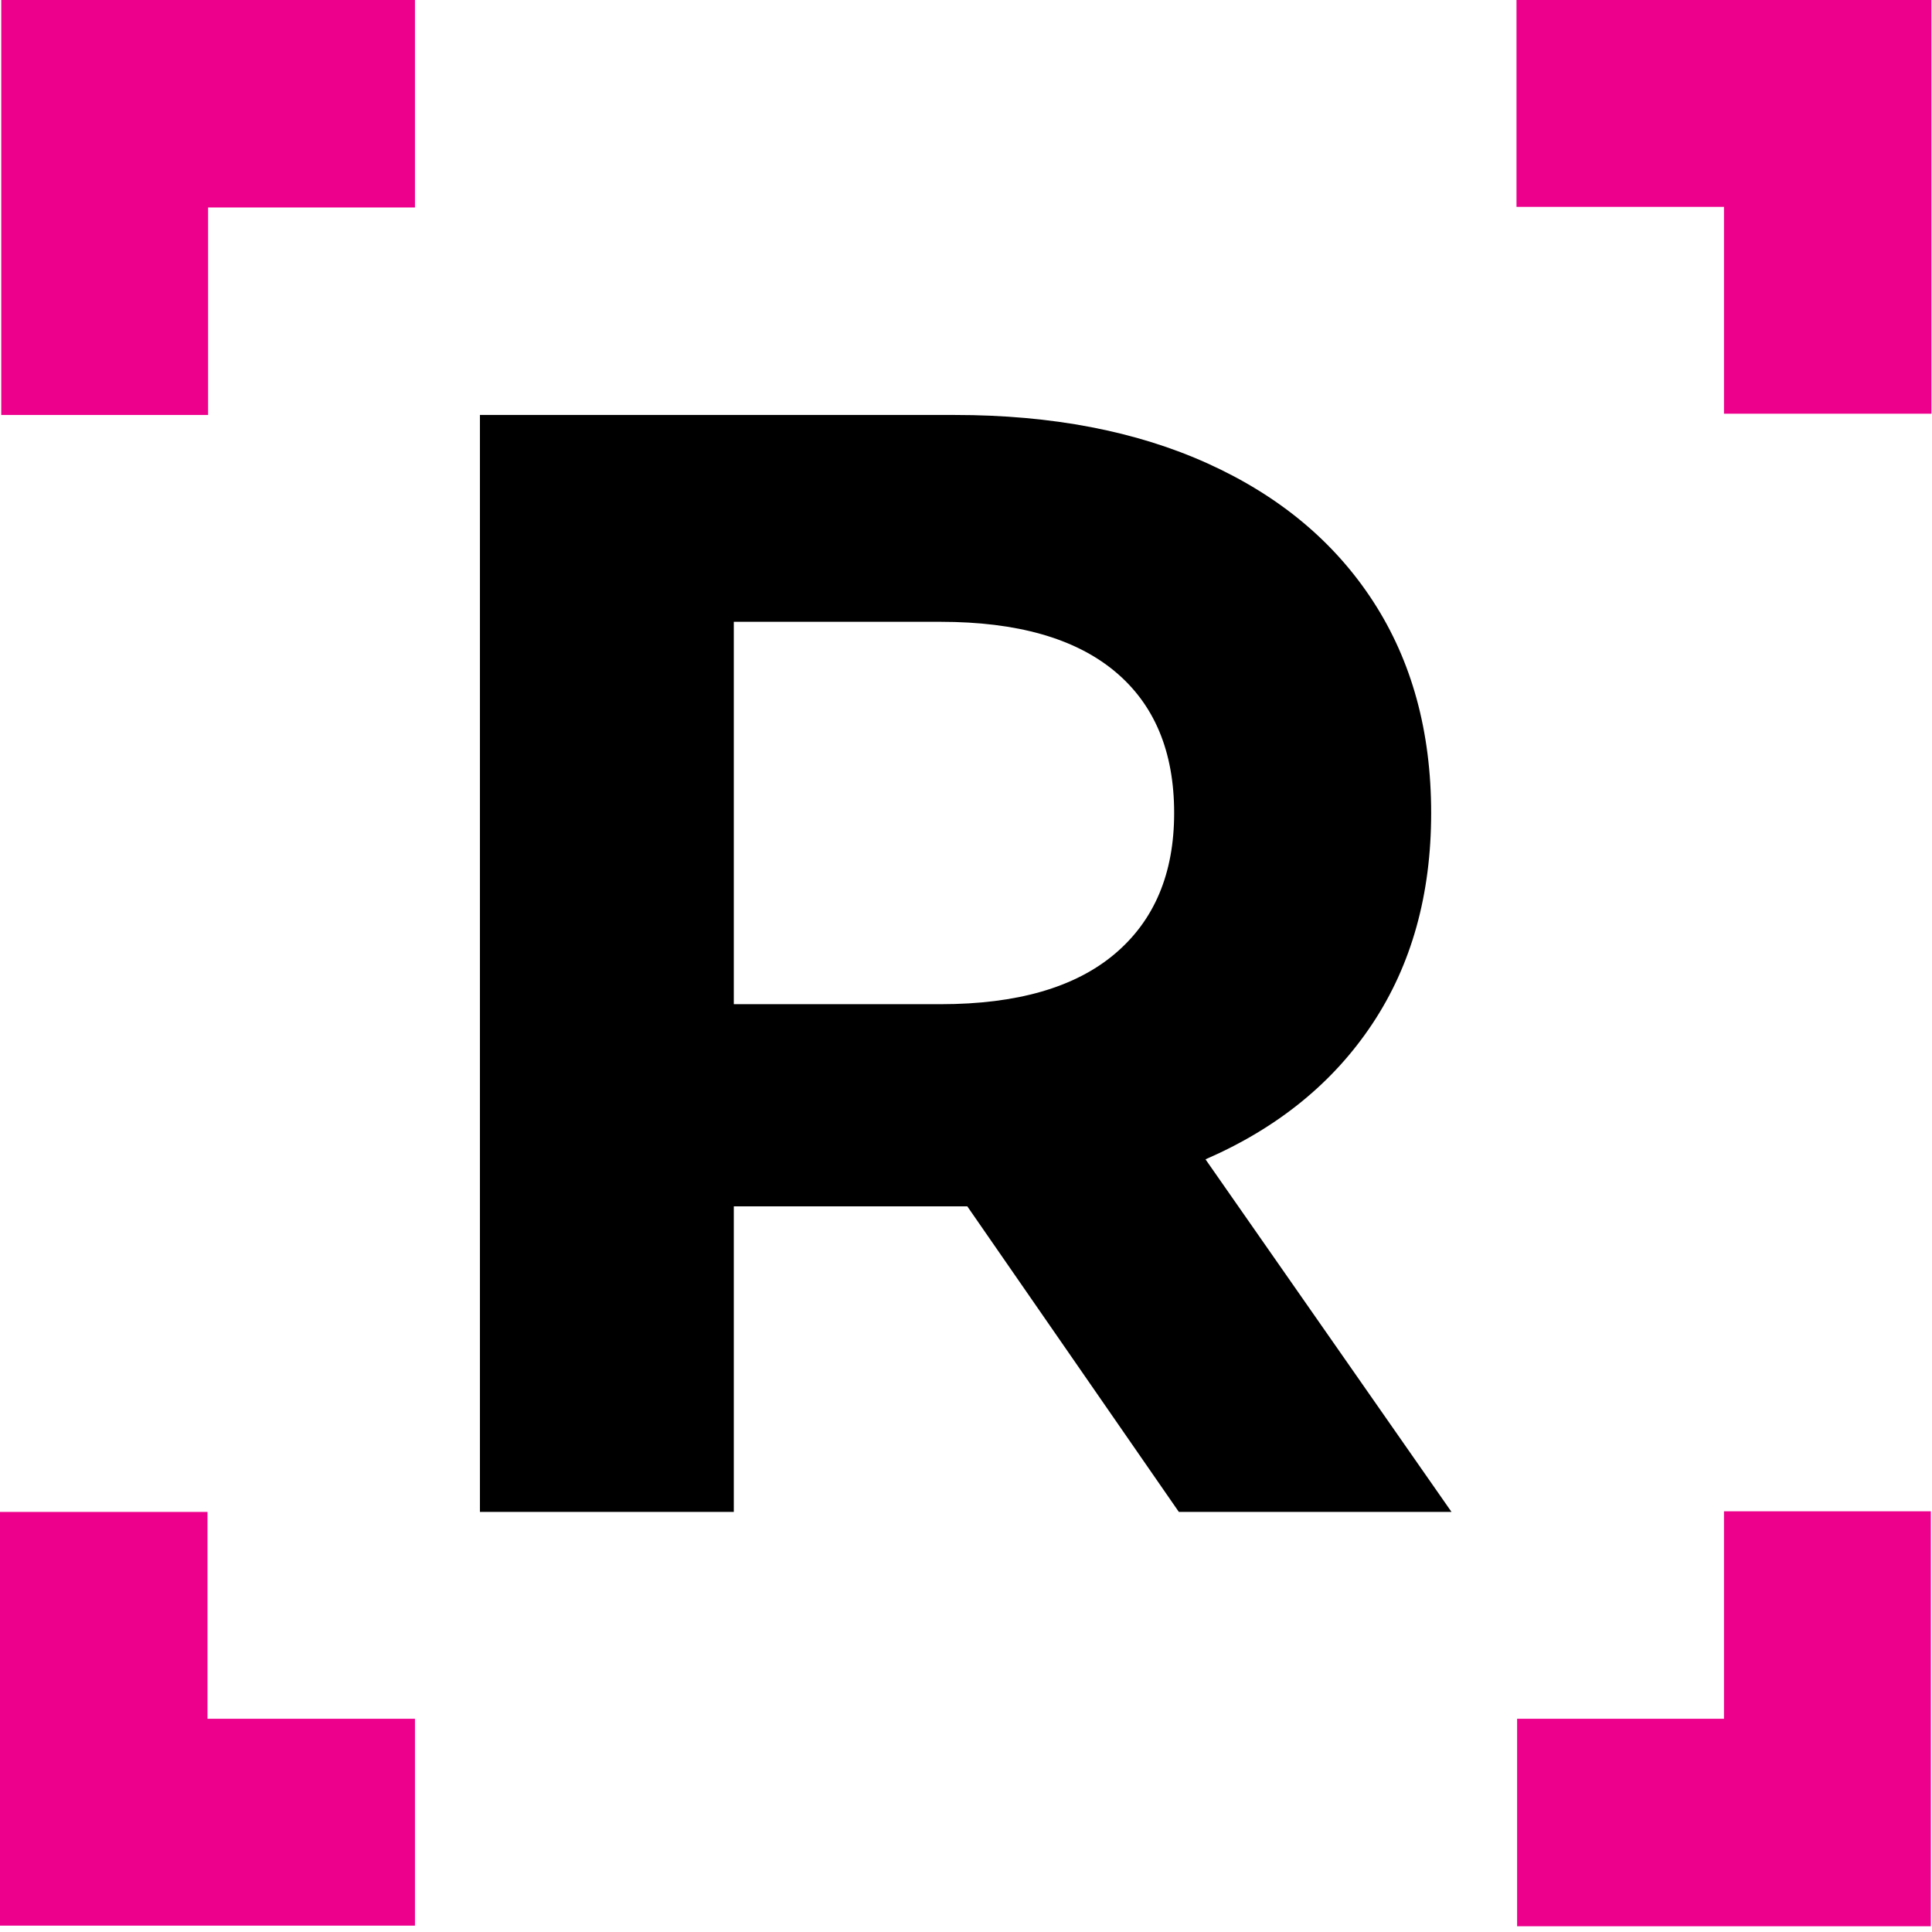 <?xml version="1.0" encoding="UTF-8" standalone="no"?>
<!DOCTYPE svg PUBLIC "-//W3C//DTD SVG 1.1//EN" "http://www.w3.org/Graphics/SVG/1.1/DTD/svg11.dtd">
<svg width="100%" height="100%" viewBox="0 0 172 172" version="1.1" xmlns="http://www.w3.org/2000/svg" xmlns:xlink="http://www.w3.org/1999/xlink" xml:space="preserve" xmlns:serif="http://www.serif.com/" style="fill-rule:evenodd;clip-rule:evenodd;stroke-linejoin:round;stroke-miterlimit:2;">
    <g transform="matrix(1,0,0,1,0,0.056)">
        <path d="M104.95,134.546L86.116,107.341L65.328,107.341L65.328,134.546L42.727,134.546L42.727,36.887L85,36.887C93.649,36.887 101.16,38.328 107.531,41.212C113.902,44.095 118.808,48.187 122.25,53.489C125.691,58.79 127.412,65.068 127.412,72.323C127.412,79.578 125.668,85.833 122.18,91.088C118.692,96.343 113.739,100.365 107.322,103.156L129.225,134.546L104.95,134.546ZM104.531,72.323C104.531,66.836 102.764,62.627 99.23,59.697C95.696,56.767 90.534,55.302 83.744,55.302L65.328,55.302L65.328,89.344L83.744,89.344C90.534,89.344 95.696,87.856 99.23,84.879C102.764,81.903 104.531,77.718 104.531,72.323Z" style="fill-rule:nonzero;"/>
    </g>
    <g transform="matrix(1,0,0,1,0,-134.546)">
        <path d="M36.943,153.017L36.943,134.546L0.112,134.546L0.112,171.489L18.527,171.489L18.527,153.017L36.943,153.017Z" style="fill:rgb(236,0,140);"/>
    </g>
    <g transform="matrix(1,0,0,1,0,-134.658)">
        <path d="M135.009,153.074L153.481,153.074L153.481,171.489L171.952,171.489L171.952,134.658L135.009,134.658L135.009,153.074Z" style="fill:rgb(236,0,140);"/>
    </g>
    <g transform="matrix(1,0,0,1,0,134.546)">
        <path d="M0,36.887L36.943,36.887L36.943,18.471L18.472,18.471L18.472,0.056L0,0.056L0,36.887Z" style="fill:rgb(236,0,140);"/>
    </g>
    <g transform="matrix(1,0,0,1,0,134.546)">
        <path d="M153.481,0L153.481,18.471L135.065,18.471L135.065,36.943L171.897,36.943L171.897,0L153.481,0Z" style="fill:rgb(236,0,140);"/>
    </g>
</svg>
